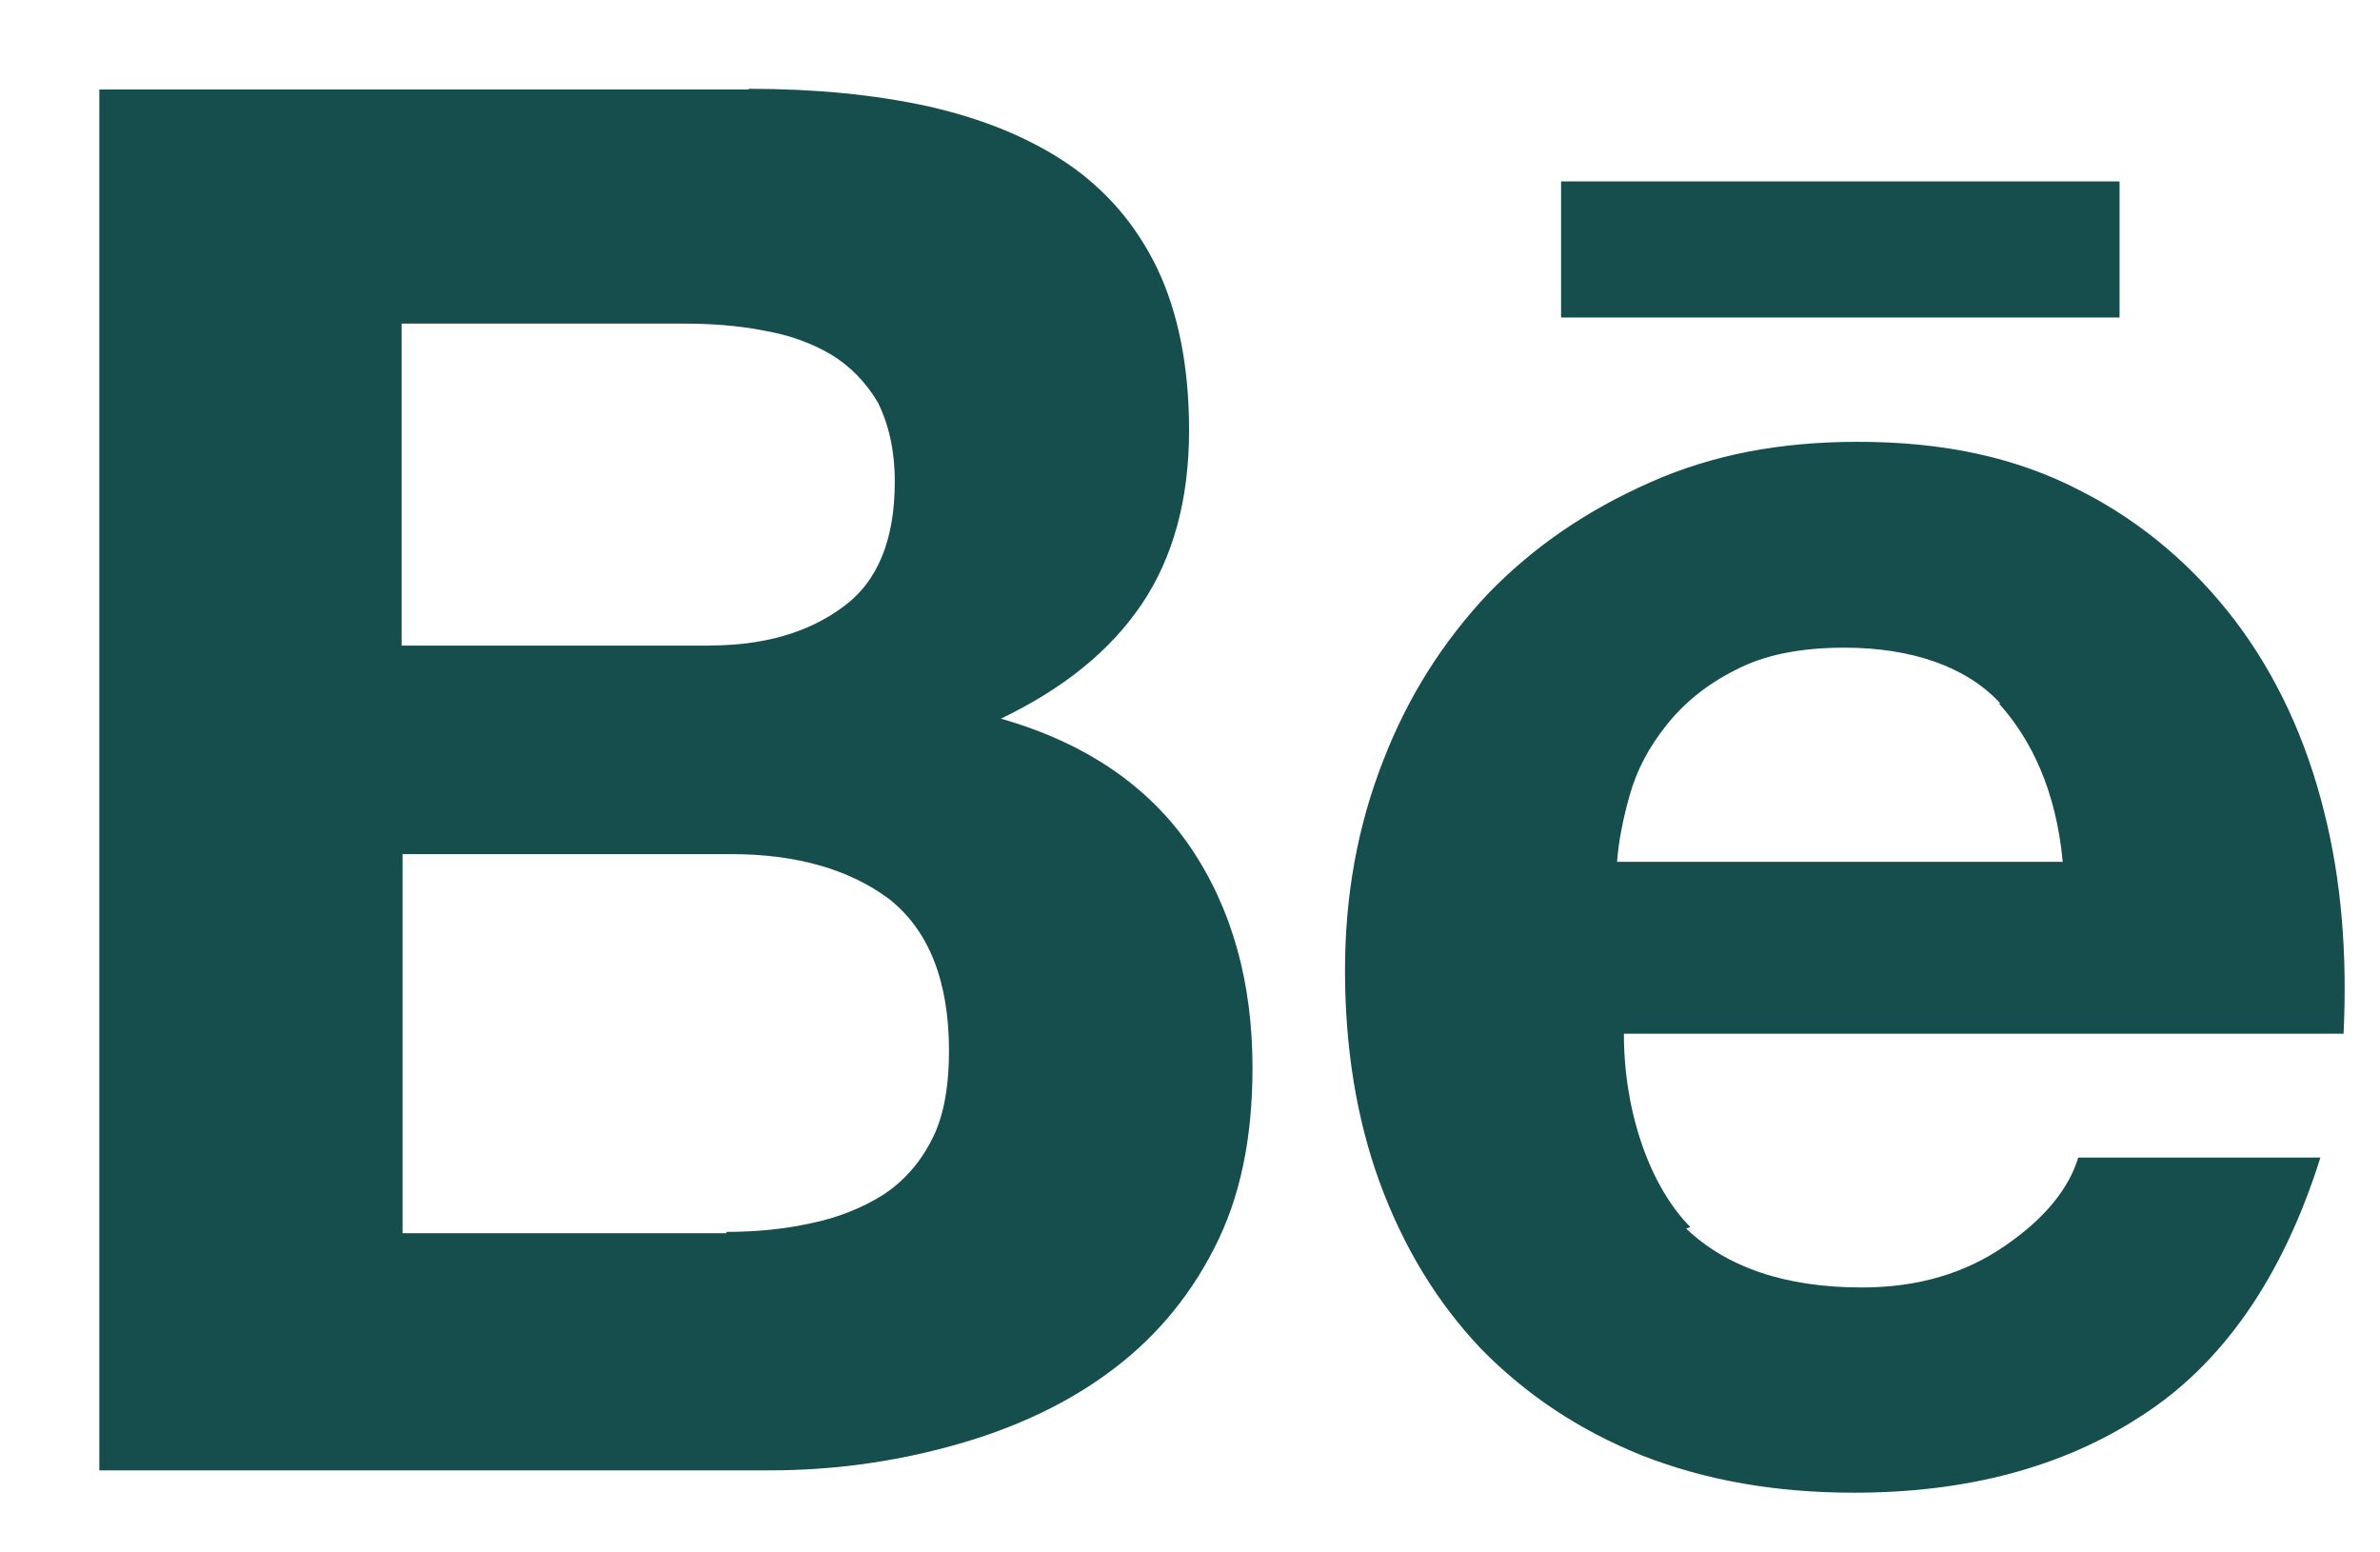 <svg width="23" height="15" viewBox="0 0 23 15" fill="none" xmlns="http://www.w3.org/2000/svg">
<path d="M7.235 0.858C7.87 0.858 8.447 0.913 8.972 1.028C9.493 1.146 9.939 1.327 10.315 1.58C10.685 1.833 10.978 2.168 11.183 2.593C11.386 3.018 11.491 3.543 11.491 4.158C11.491 4.827 11.337 5.388 11.032 5.84C10.726 6.292 10.275 6.654 9.673 6.944C10.493 7.179 11.099 7.595 11.502 8.183C11.907 8.78 12.104 9.494 12.104 10.317C12.104 10.995 11.986 11.574 11.733 12.063C11.48 12.56 11.127 12.967 10.684 13.284C10.25 13.598 9.734 13.826 9.173 13.977C8.622 14.127 8.041 14.207 7.446 14.207H0.96V0.865H7.235V0.858ZM16.281 11.858C16.679 12.245 17.252 12.44 17.994 12.44C18.528 12.44 18.989 12.306 19.378 12.036C19.762 11.773 19.993 11.484 20.084 11.185H22.424C22.06 12.343 21.477 13.175 20.706 13.673C19.937 14.179 19.002 14.423 17.92 14.423C17.163 14.423 16.488 14.306 15.865 14.062C15.257 13.817 14.744 13.474 14.31 13.03C13.89 12.587 13.565 12.054 13.335 11.43C13.107 10.806 12.998 10.118 12.998 9.376C12.998 8.65 13.12 7.984 13.363 7.36C13.607 6.726 13.945 6.202 14.376 5.741C14.823 5.279 15.337 4.931 15.946 4.661C16.555 4.39 17.212 4.269 17.954 4.269C18.777 4.269 19.482 4.417 20.106 4.742C20.712 5.05 21.21 5.484 21.608 6.008C22.006 6.538 22.286 7.148 22.458 7.835C22.63 8.514 22.684 9.228 22.648 9.988H15.693C15.693 10.748 15.946 11.464 16.335 11.856L16.262 11.883L16.281 11.858ZM7.02 11.903C7.306 11.903 7.581 11.876 7.839 11.819C8.101 11.765 8.335 11.67 8.529 11.548C8.719 11.426 8.882 11.251 9 11.021C9.117 10.804 9.171 10.505 9.171 10.152C9.171 9.474 8.972 8.986 8.593 8.687C8.204 8.398 7.697 8.253 7.064 8.253H3.89V11.916H7.02V11.889V11.903ZM19.327 6.793C19.008 6.445 18.476 6.258 17.828 6.258C17.405 6.258 17.055 6.325 16.773 6.473C16.5 6.609 16.276 6.79 16.104 7.007C15.932 7.224 15.817 7.441 15.749 7.685C15.682 7.92 15.641 8.137 15.627 8.327H19.934C19.871 7.649 19.636 7.152 19.319 6.799V6.808L19.327 6.793ZM6.857 6.237C7.376 6.237 7.807 6.116 8.146 5.865C8.484 5.62 8.647 5.213 8.647 4.654C8.647 4.343 8.584 4.089 8.484 3.889C8.366 3.69 8.213 3.536 8.032 3.426C7.842 3.314 7.625 3.236 7.381 3.194C7.136 3.146 6.874 3.127 6.621 3.127H3.881V6.238H6.857V6.237ZM15.086 1.753H20.483V3.068H15.086V1.742V1.751V1.753Z" fill="#154E4D"/>
</svg>
